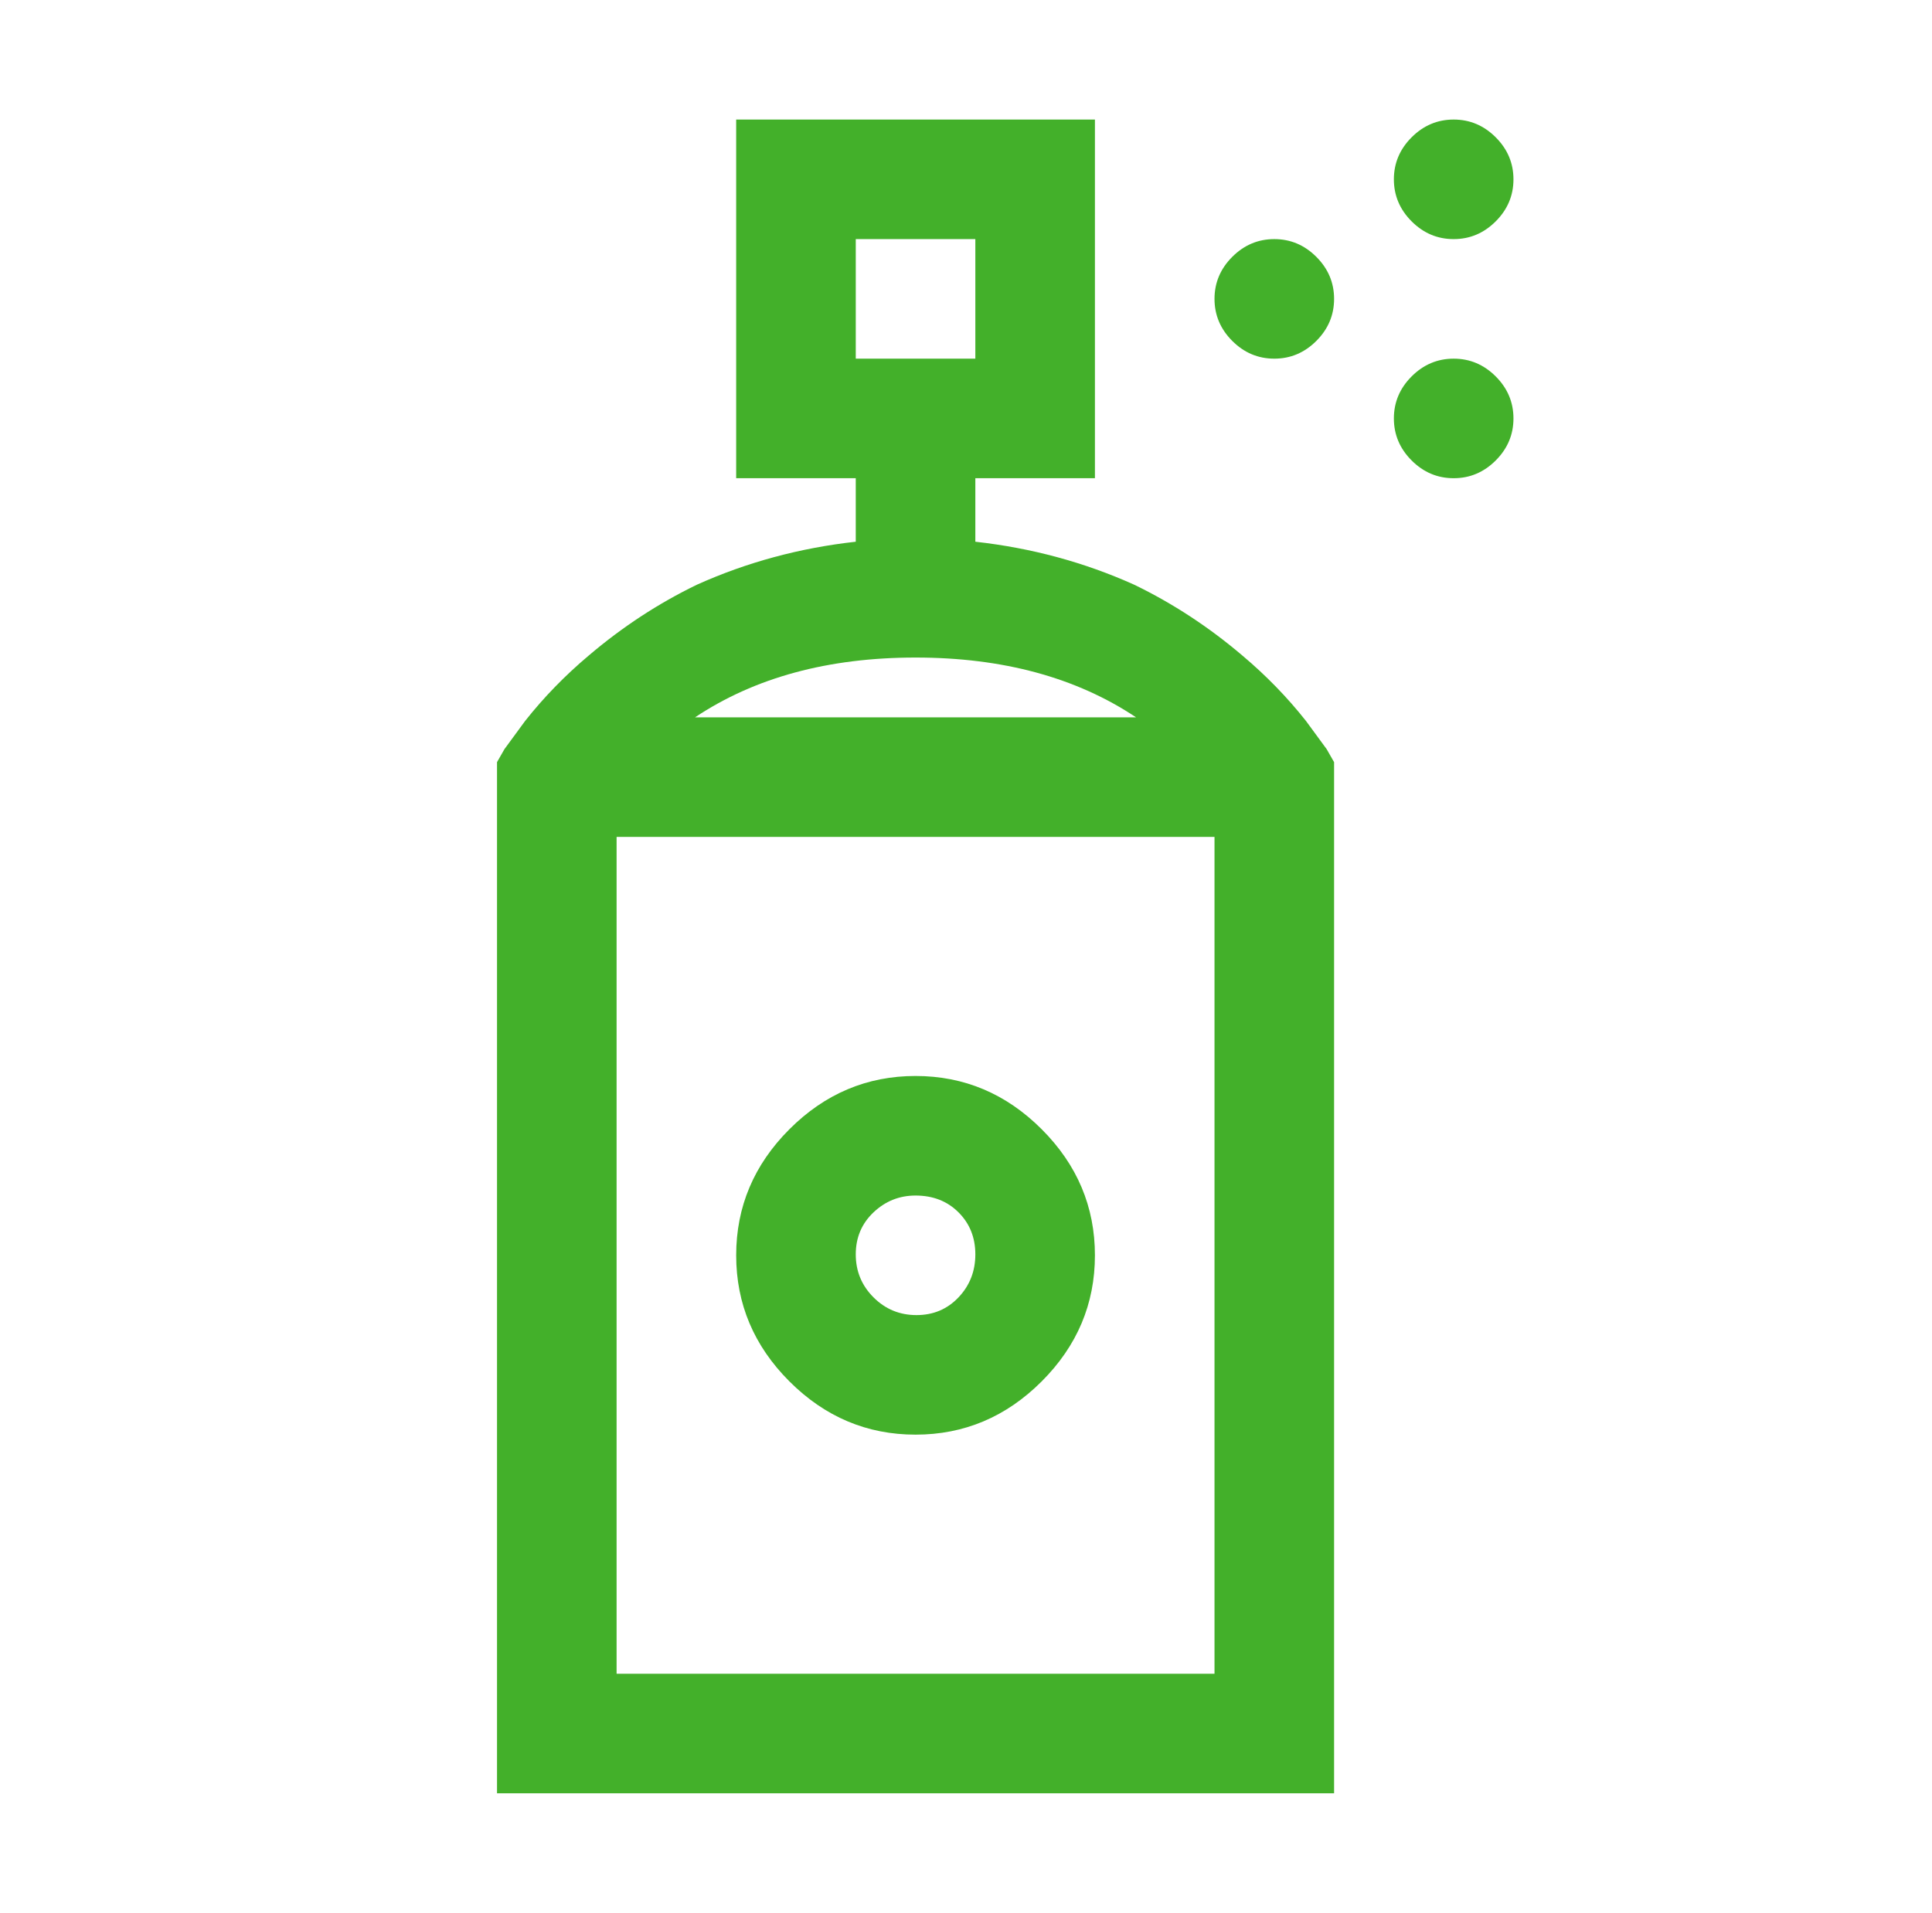 <?xml version="1.0" encoding="UTF-8" standalone="no"?> <svg xmlns="http://www.w3.org/2000/svg" xmlns:xlink="http://www.w3.org/1999/xlink" version="1.1" viewBox="-10 0 1034 1024"><path fill="#43b02a" d="M384 64v192h64v34q-45 5 -85 23q-31 15 -58 38q-19 16 -34 35l-11 15l-4 7v552h448v-552l-4 -7l-11 -15q-15 -19 -34 -35q-27 -23 -58 -38q-40 -18 -85 -23v-34h64v-192h-192zM768 64q-13 0 -22.5 9.5t-9.5 22.5t9.5 22.5t22.5 9.5t22.5 -9.5t9.5 -22.5t-9.5 -22.5 t-22.5 -9.5zM448 128h64v64h-64v-64zM672 128q-13 0 -22.5 9.5t-9.5 22.5t9.5 22.5t22.5 9.5t22.5 -9.5t9.5 -22.5t-9.5 -22.5t-22.5 -9.5zM768 192q-13 0 -22.5 9.5t-9.5 22.5t9.5 22.5t22.5 9.5t22.5 -9.5t9.5 -22.5t-9.5 -22.5t-22.5 -9.5zM480 352q70 0 118 32h-236 q48 -32 118 -32zM320 448h320v448h-320v-448zM480 576q-39 0 -67.5 28.5t-28.5 67.5t28.5 67.5t67.5 28.5t67.5 -28.5t28.5 -67.5t-28.5 -67.5t-67.5 -28.5zM480 640q14 0 23 9t9 22.5t-9 23t-22.5 9.5t-23 -9.5t-9.5 -23t9.5 -22.5t22.5 -9z"></path></svg> 